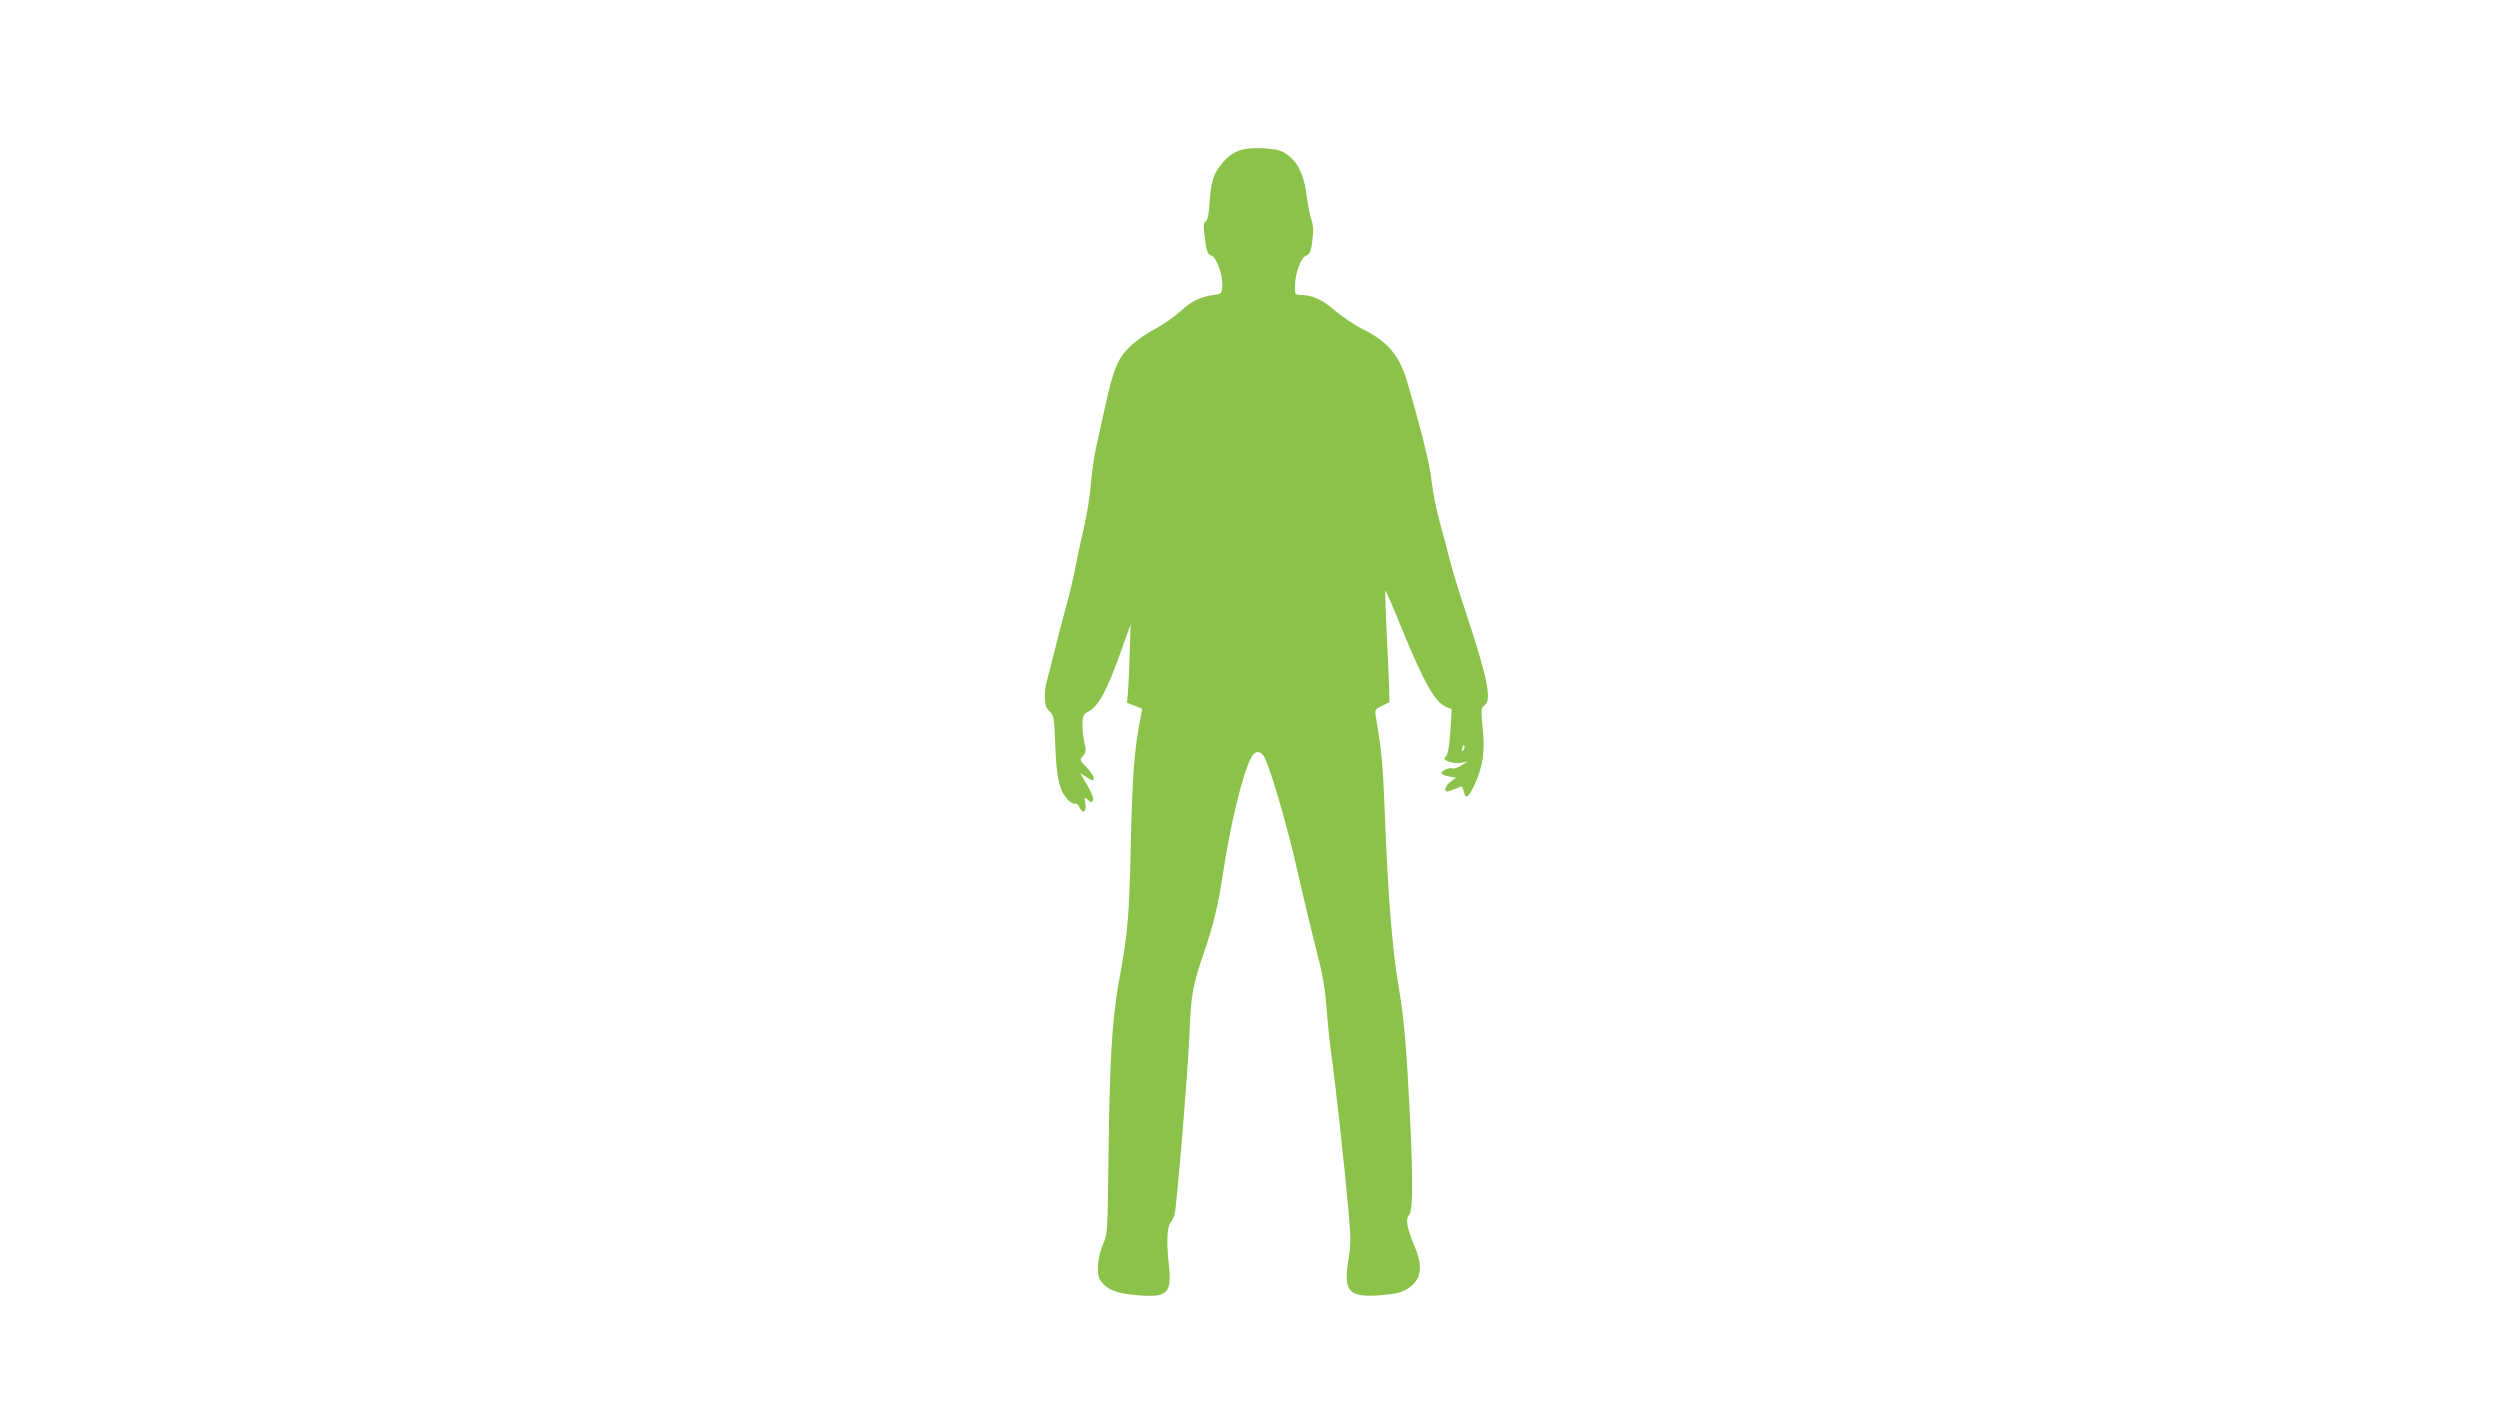 <?xml version="1.0" standalone="no"?>
<!DOCTYPE svg PUBLIC "-//W3C//DTD SVG 20010904//EN"
 "http://www.w3.org/TR/2001/REC-SVG-20010904/DTD/svg10.dtd">
<svg version="1.0" xmlns="http://www.w3.org/2000/svg"
 width="1280pt" height="720pt" viewBox="0 0 1280 720"
 preserveAspectRatio="xMidYMid meet">
<g transform="translate(0,720) scale(0.1,-0.1)"
fill="#8bc34a" stroke="none">
<path d="M6381 6438 c-54 -9 -91 -32 -130 -82 -39 -48 -51 -89 -58 -196 -4
-58 -10 -88 -20 -93 -10 -6 -12 -21 -8 -55 13 -105 16 -113 39 -121 27 -11 59
-107 54 -161 -3 -33 -5 -35 -48 -41 -68 -10 -109 -31 -170 -86 -30 -27 -88
-67 -129 -89 -41 -21 -98 -61 -126 -89 -62 -60 -85 -115 -125 -300 -16 -71
-38 -170 -49 -220 -10 -49 -22 -133 -26 -185 -4 -52 -19 -151 -35 -220 -16
-69 -36 -163 -45 -210 -9 -47 -29 -132 -45 -190 -16 -58 -43 -161 -60 -230
-17 -69 -35 -139 -40 -156 -6 -17 -10 -54 -10 -82 0 -41 5 -56 24 -74 22 -22
24 -32 29 -178 7 -166 20 -224 62 -272 13 -15 30 -25 38 -23 8 4 18 -5 25 -20
17 -36 36 -21 29 22 -6 34 -6 35 13 18 18 -16 20 -16 26 -1 4 10 -8 40 -30 77
l-36 61 35 -22 c32 -20 35 -20 35 -4 0 10 -17 35 -37 56 -36 37 -36 38 -18 58
16 18 17 26 6 73 -6 28 -10 71 -9 95 1 35 6 46 27 57 55 28 97 104 171 312
l49 138 -5 -150 c-2 -82 -7 -173 -9 -201 l-5 -52 39 -15 39 -16 -9 -48 c-32
-167 -41 -293 -49 -633 -9 -394 -14 -457 -61 -714 -36 -201 -48 -410 -54 -936
-4 -338 -5 -357 -25 -404 -30 -66 -38 -158 -17 -190 31 -47 82 -69 185 -77
159 -14 182 7 167 150 -13 116 -10 199 7 219 9 9 18 30 22 45 12 51 67 718 76
922 9 211 16 247 75 420 49 144 71 237 95 393 39 259 101 517 146 603 19 37
49 38 68 2 34 -68 119 -359 170 -588 31 -137 75 -320 97 -405 30 -114 43 -188
50 -280 5 -69 15 -172 23 -230 20 -136 72 -609 90 -817 13 -142 13 -174 0
-254 -27 -164 2 -194 169 -180 80 7 104 13 137 35 67 44 77 109 34 211 -40 94
-49 143 -30 164 20 22 21 169 6 486 -19 384 -31 518 -60 690 -32 188 -54 464
-70 885 -9 243 -16 315 -45 486 -7 40 -6 42 31 60 l38 19 -2 85 c-2 47 -7 174
-13 284 -5 109 -8 200 -6 202 2 2 41 -87 86 -199 115 -280 171 -376 229 -398
l25 -10 -7 -112 c-5 -76 -12 -117 -22 -128 -13 -15 -12 -18 15 -29 17 -7 44
-9 63 -5 l33 6 -32 -20 c-18 -11 -39 -18 -47 -15 -16 6 -56 -12 -56 -25 0 -5
17 -12 37 -16 l38 -7 -28 -20 c-15 -11 -27 -28 -27 -38 0 -16 4 -16 33 -6 17
6 37 14 43 18 7 5 14 -3 18 -22 9 -46 24 -36 58 37 41 91 52 169 39 290 -9 92
-8 99 10 112 38 27 16 138 -96 476 -37 110 -74 234 -84 275 -10 41 -32 125
-49 185 -17 61 -36 155 -42 210 -9 87 -49 248 -122 500 -41 144 -101 216 -233
281 -39 19 -101 61 -139 93 -66 58 -118 81 -180 81 -24 0 -26 4 -26 42 0 64
30 149 57 159 22 8 28 26 36 114 2 22 -2 54 -9 70 -6 17 -17 69 -23 117 -12
104 -42 170 -93 211 -30 24 -50 31 -106 36 -37 4 -87 3 -111 -1z m1111 -3080
c-8 -8 -9 -4 -5 13 4 13 8 18 11 10 2 -7 -1 -18 -6 -23z"/>
</g>
</svg>
